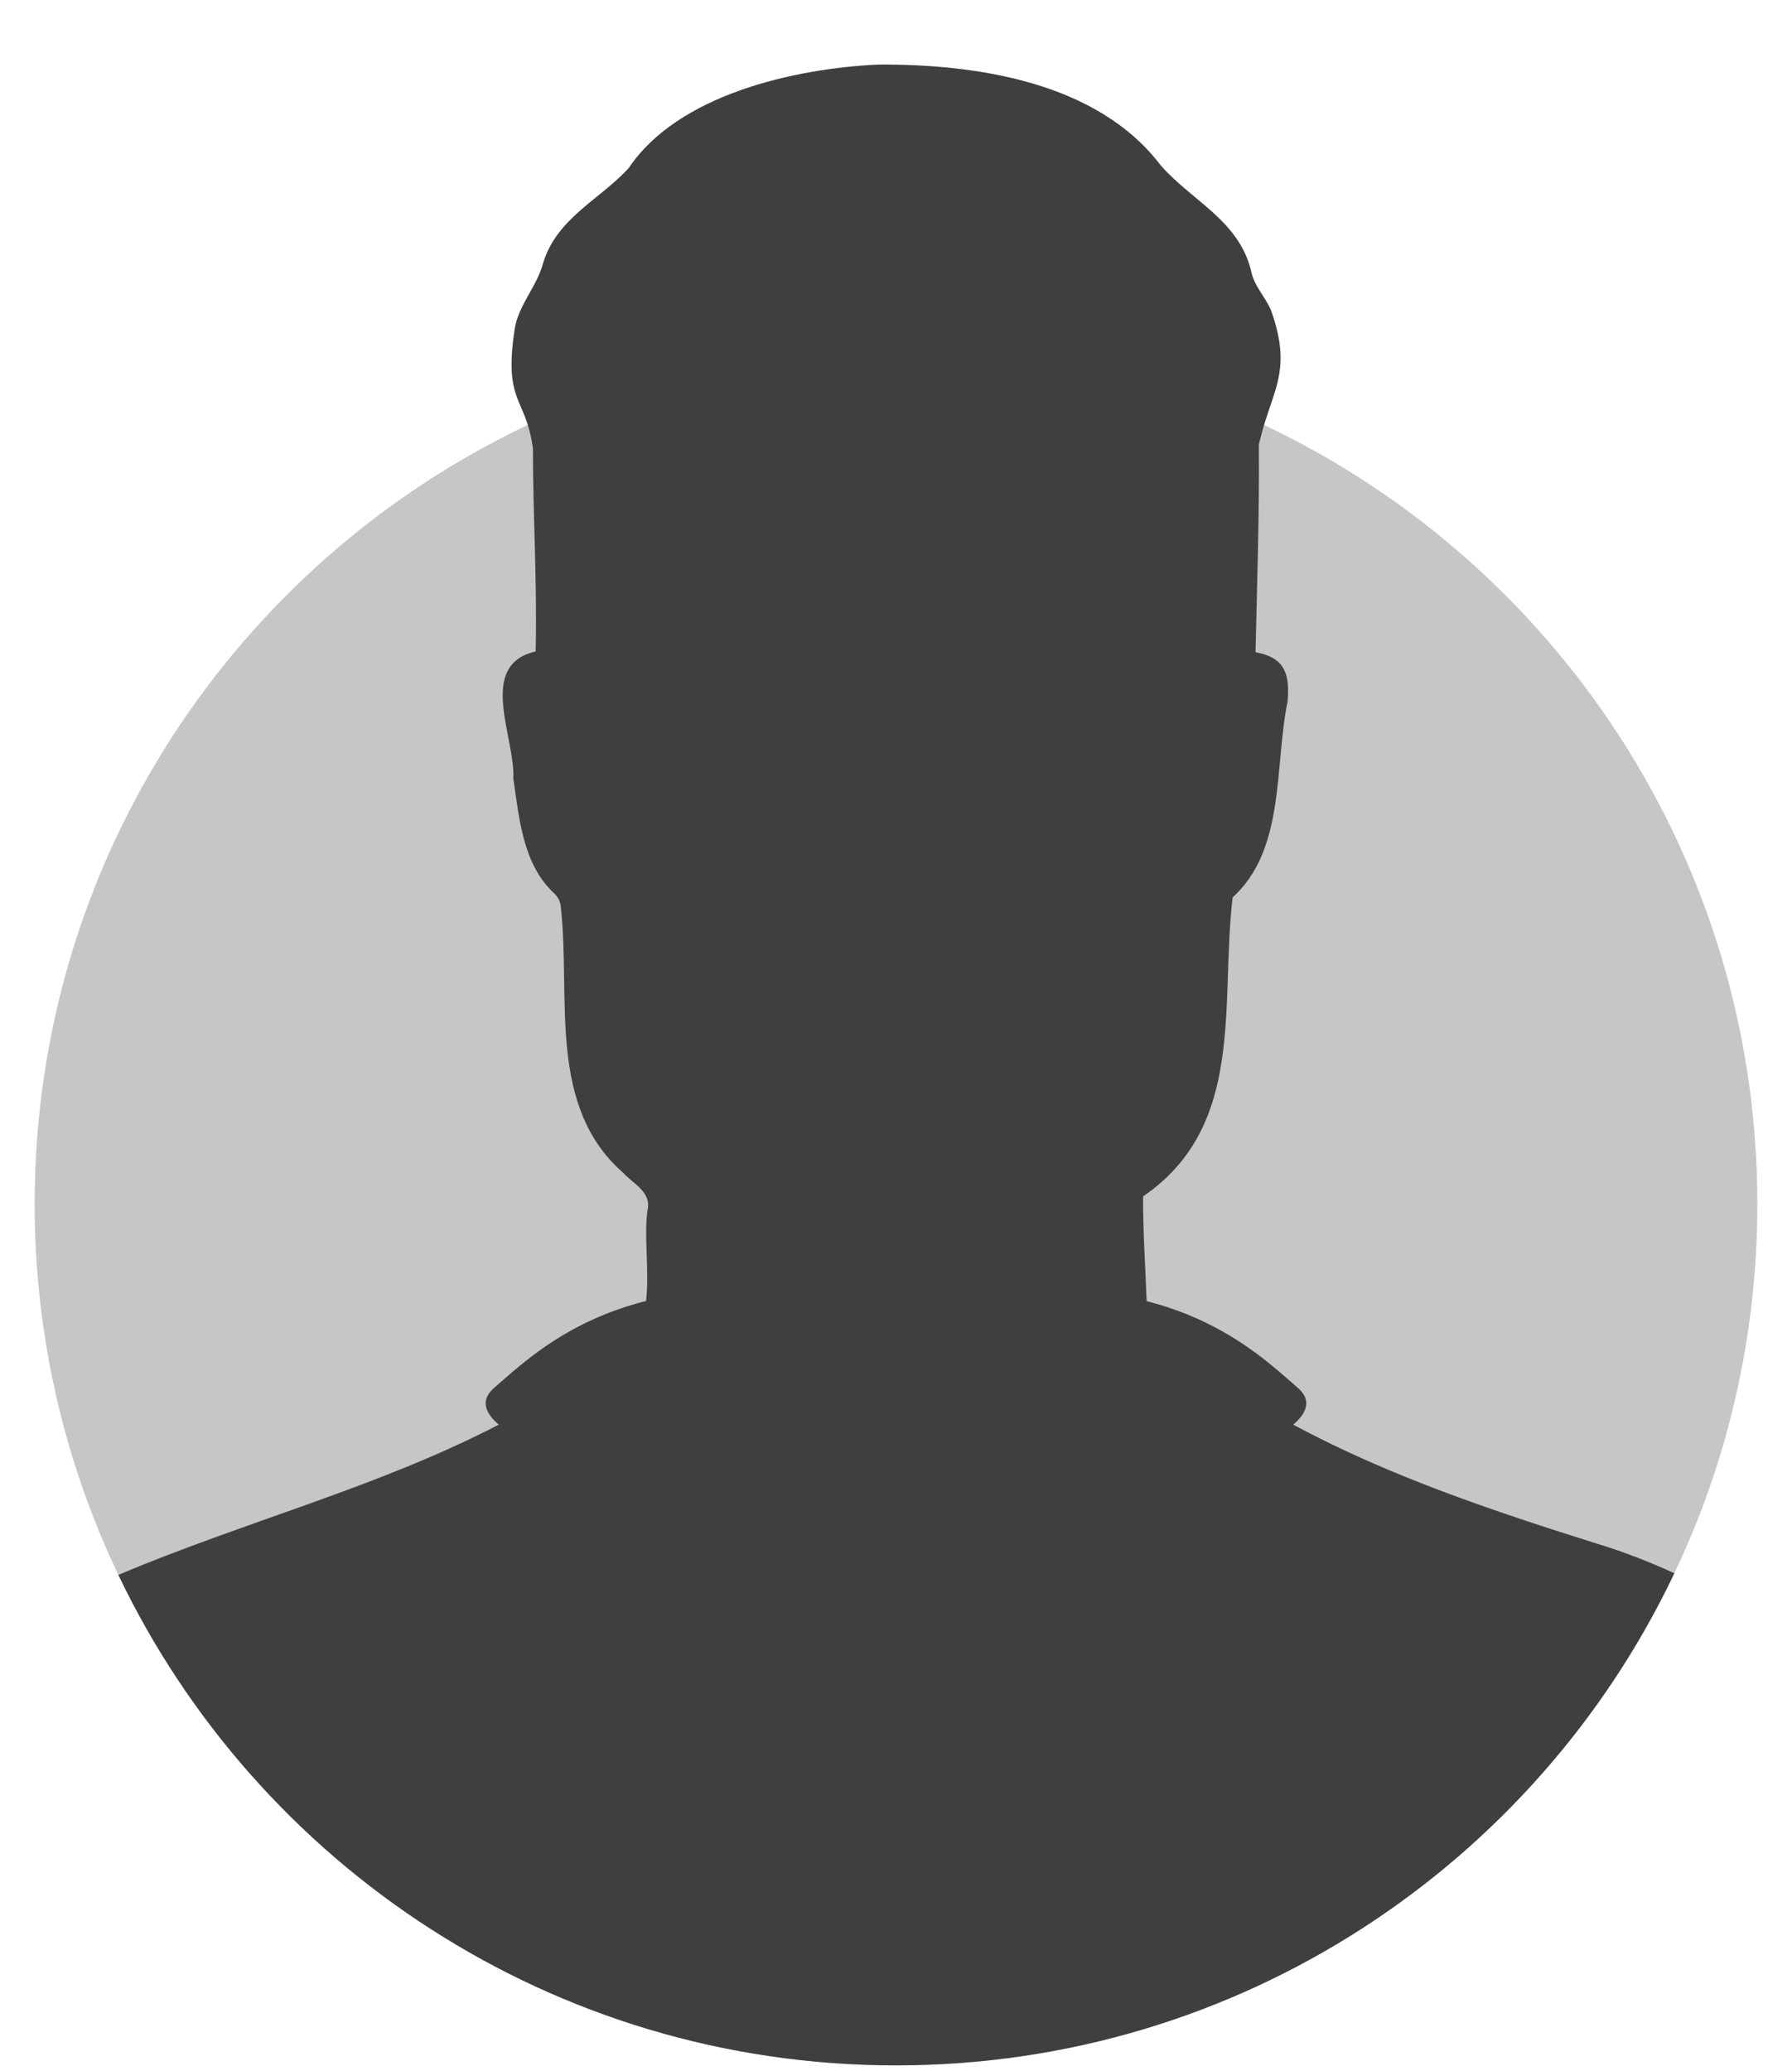 <svg xmlns="http://www.w3.org/2000/svg" xmlns:xlink="http://www.w3.org/1999/xlink" id="Warstwa_1" x="0px" y="0px" width="900px" height="1040px" viewBox="0 0 900 1040" xml:space="preserve"><g>	<path fill="#C5C6C7" d="M882.599,604.614c0,66.402-14.949,129.291-41.689,185.451c-69.438,146.145-218.383,247.147-390.91,247.147  c-172.229,0-320.934-100.646-390.553-246.313c-26.918-56.398-42.045-119.584-42.045-186.285  c0-172.764,101.242-321.887,247.684-391.208c56.041-26.561,118.75-41.388,184.914-41.388c66.166,0,128.816,14.827,184.855,41.388  C781.298,282.728,882.599,431.851,882.599,604.614z"></path>	<g>		<path fill="#3F3F3F" d="M840.909,790.065c-69.438,146.145-218.383,247.147-390.91,247.147   c-172.229,0-320.934-100.646-390.553-246.313c63.068-26.68,130.543-44.011,191.049-75.453   c23.582-12.389,46.154-26.861,66.998-44.846c4.168-4.051,6.135-10.123,6.967-17.212c1.848-15.186-1.43-34.778,1.014-47.105   c0.773-8.221-7.623-11.911-12.389-17.212c-38.232-33.289-26.5-87.426-31.324-132.507c-0.119-3.573-1.369-6.194-4.049-8.518   c-15.188-14.53-16.973-37.278-19.891-56.991c1.01-20.902-18.463-57.111,11.195-63.901c0.834-33.886-1.369-68.01-1.369-102.015   c-0.656-4.766-1.549-8.518-2.563-11.733c-4.525-14.411-11.195-17.566-6.67-47.644c1.668-12.326,11.256-21.736,14.354-33.646   c6.908-22.629,28.168-31.623,42.938-47.643c24.715-36.925,82.959-50.025,125.182-52.049c49.49-0.3,110.115,8.694,141.977,50.498   c15.543,17.928,39.365,27.695,45.498,53.183c1.43,7.444,7.029,12.864,9.947,19.594c9.766,27.453,2.738,37.459-3.455,57.707   c-0.893,2.978-1.787,6.255-2.621,9.826c0.299,34.958-0.893,69.321-1.666,104.338c15.543,2.681,17.15,11.972,16.08,24.833   c-6.672,32.52-1.014,74.146-27.574,98.264c-6.373,53.482,6.85,114.702-44.963,150.138c-0.119,17.566,1.131,34.897,1.785,52.645   c0.18,3.813,0.299,7.622,0.359,11.495c22.51,20.01,47.225,36.444,73.25,50.502c48.002,25.845,100.586,43.411,152.576,59.789   C815.481,779.286,828.345,784.349,840.909,790.065z"></path>		<g>			<path fill="#3F3F3F" d="M598.927,738.927c0,0,75.313-22.315,52.996-41.84c-22.314-19.525-62.758-58.576-156.201-47.419    s19.525,89.259,19.525,89.259H598.927z"></path>			<path fill="#3F3F3F" d="M301.056,738.927c0,0-75.313-22.315-52.998-41.84c22.314-19.525,62.76-58.576,156.203-47.419    c93.441,11.157-19.525,89.259-19.525,89.259H301.056z"></path>		</g>	</g></g></svg>
